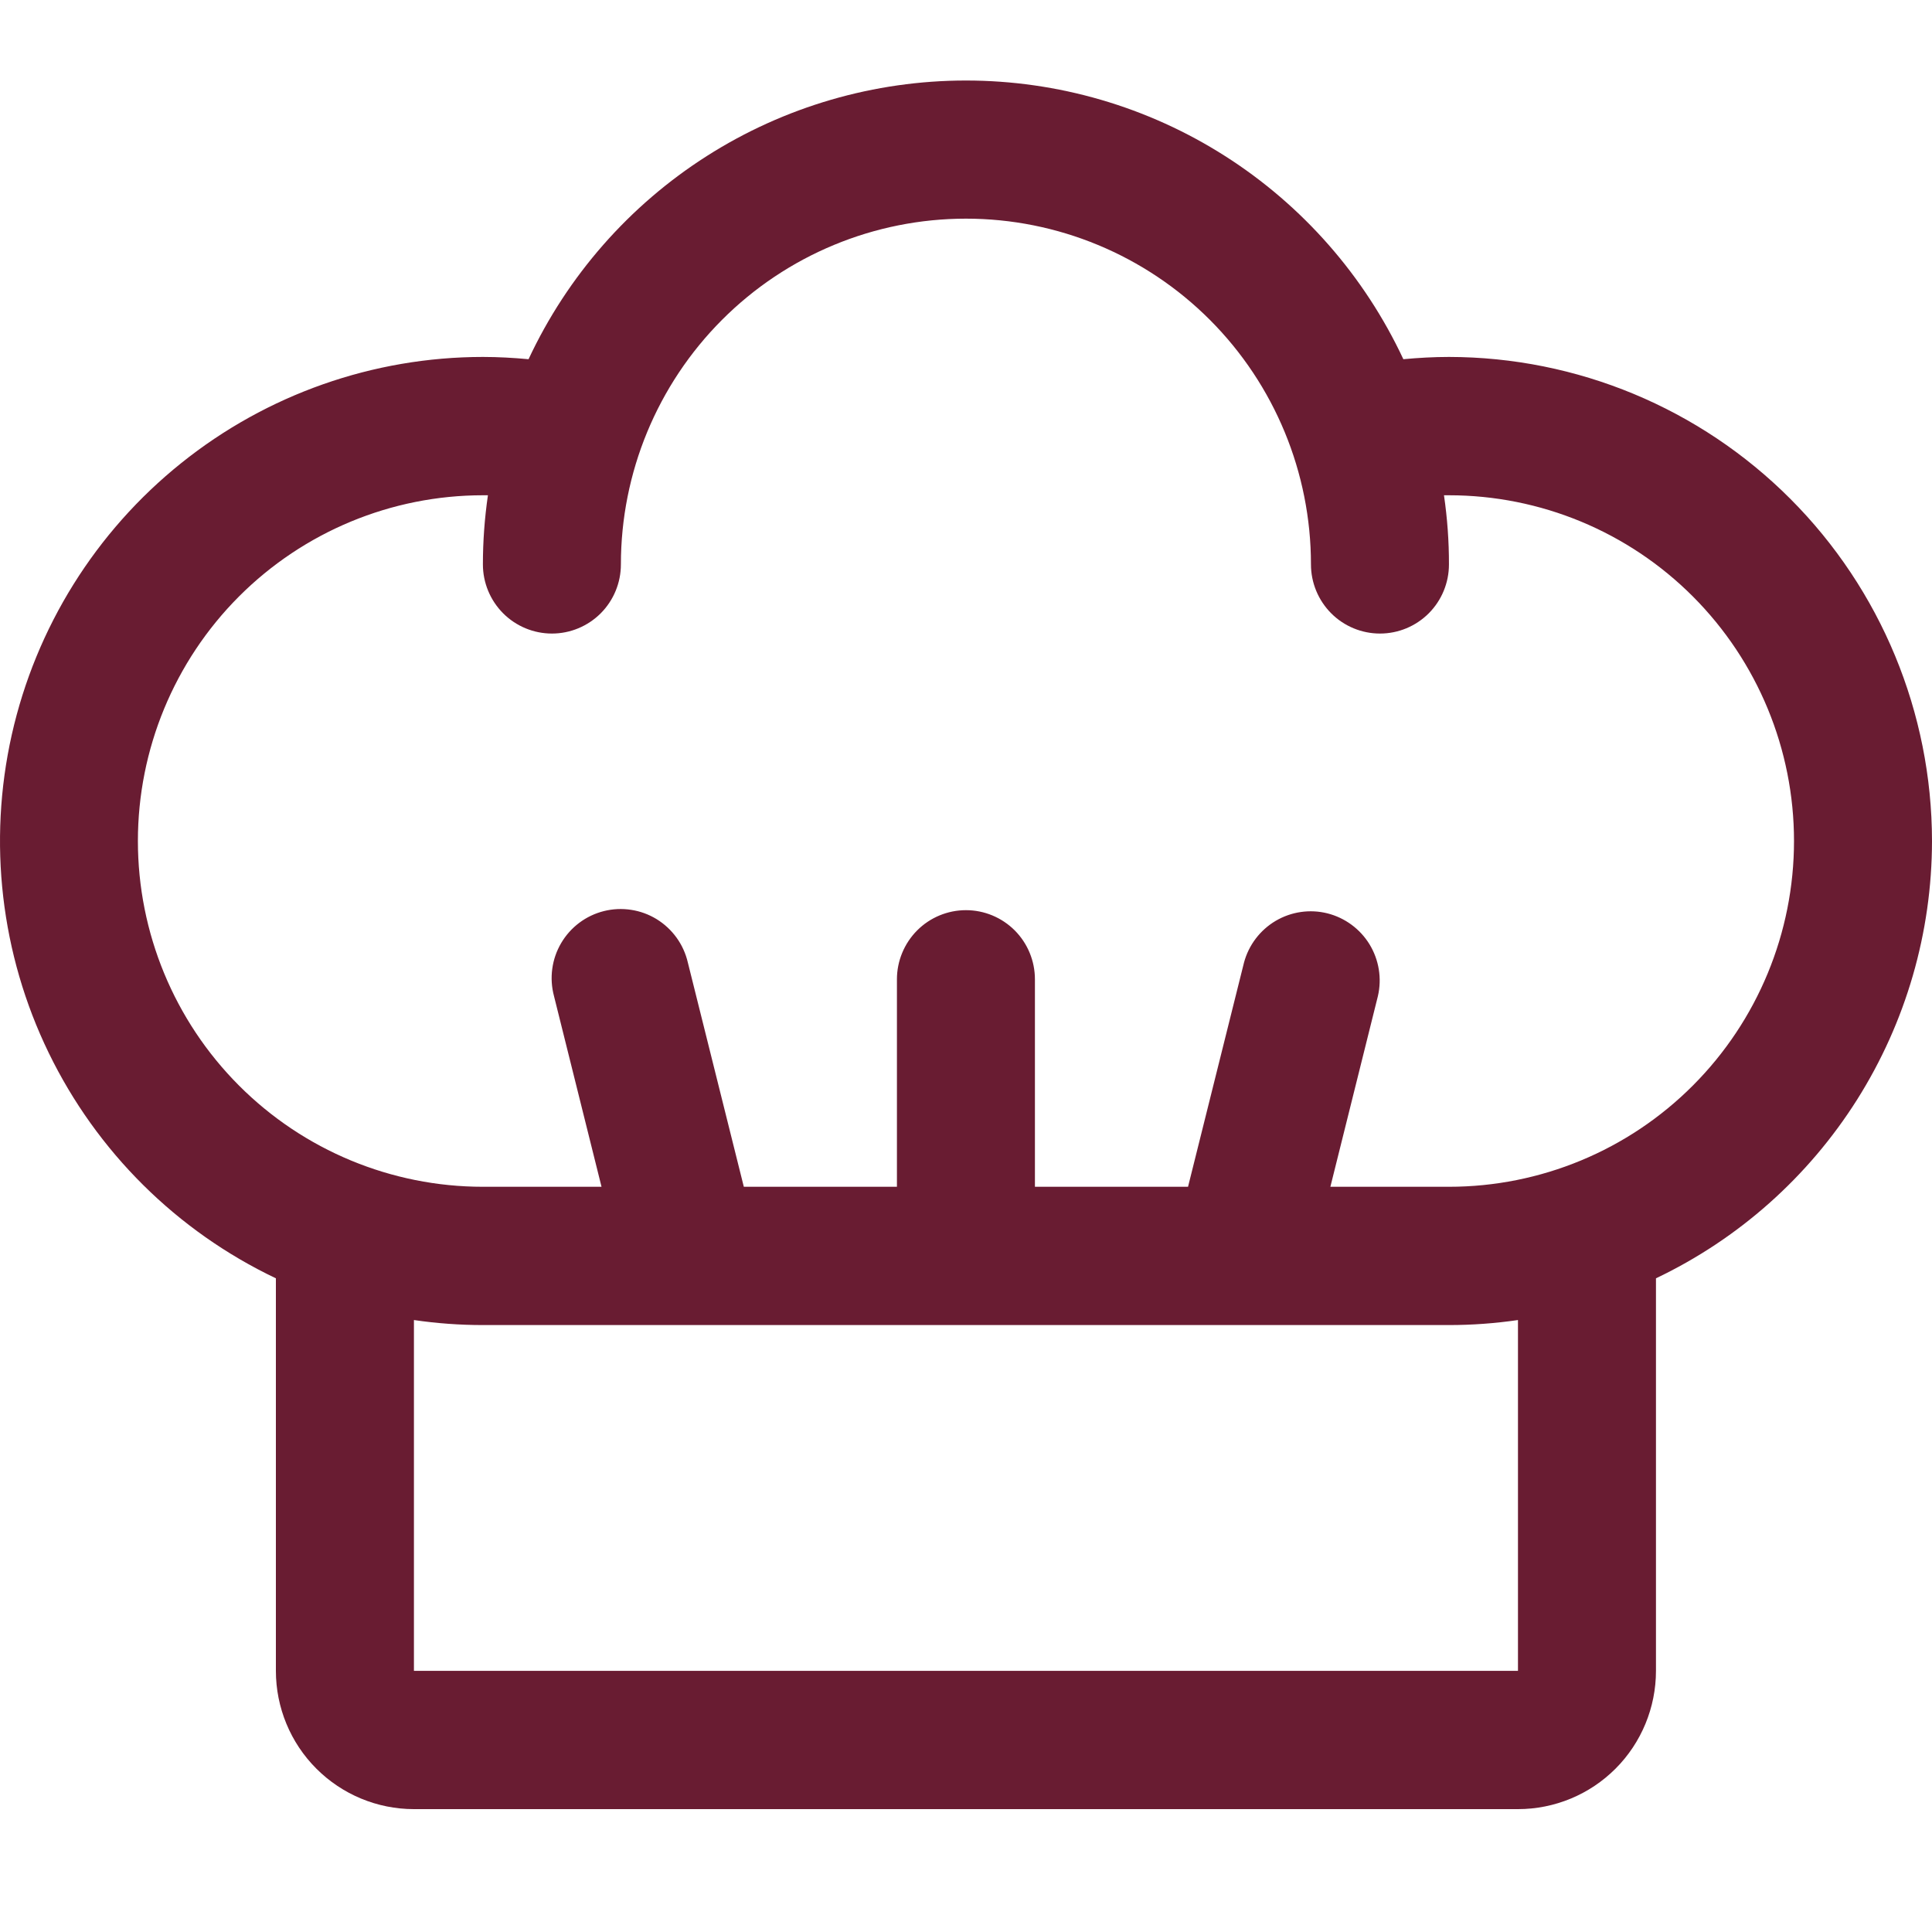 <svg xmlns="http://www.w3.org/2000/svg" fill="none" viewBox="0 0 40 40" height="40" width="40">
<g id="Icons">
<path fill="#691C32" d="M40 17.412C39.997 14.755 38.943 12.207 37.068 10.329C35.193 8.45 32.651 7.393 29.999 7.39C29.683 7.39 29.367 7.408 29.055 7.437C28.248 5.712 26.968 4.253 25.364 3.231C23.761 2.209 21.899 1.667 19.999 1.667C18.098 1.667 16.237 2.209 14.633 3.231C13.029 4.253 11.749 5.712 10.943 7.437C10.63 7.408 10.314 7.39 9.998 7.39C7.728 7.391 5.526 8.165 3.753 9.587C1.98 11.008 0.743 12.991 0.244 15.211C-0.254 17.43 0.015 19.754 1.009 21.799C2.003 23.845 3.661 25.49 5.712 26.466V34.593C5.712 35.352 6.013 36.081 6.549 36.617C7.085 37.154 7.812 37.456 8.57 37.456H31.428C32.186 37.456 32.913 37.154 33.449 36.617C33.984 36.081 34.285 35.352 34.285 34.593V26.466C35.994 25.652 37.437 24.369 38.449 22.767C39.46 21.165 39.998 19.308 40 17.412ZM31.428 34.593H8.57V27.33C9.043 27.399 9.52 27.434 9.998 27.434H29.999C30.477 27.434 30.955 27.399 31.428 27.33V34.593ZM29.999 24.571H27.544L28.528 20.623C28.613 20.257 28.55 19.873 28.355 19.552C28.159 19.232 27.846 19.002 27.483 18.91C27.119 18.819 26.735 18.875 26.412 19.065C26.089 19.256 25.853 19.566 25.756 19.928L24.597 24.571H21.427V20.276C21.427 19.896 21.277 19.532 21.009 19.263C20.741 18.995 20.378 18.844 19.999 18.844C19.62 18.844 19.256 18.995 18.989 19.263C18.721 19.532 18.57 19.896 18.57 20.276V24.571H15.4L14.241 19.928C14.198 19.743 14.119 19.568 14.008 19.414C13.897 19.26 13.757 19.13 13.595 19.03C13.433 18.931 13.253 18.865 13.066 18.837C12.878 18.808 12.687 18.817 12.503 18.863C12.319 18.909 12.146 18.991 11.994 19.105C11.842 19.219 11.714 19.362 11.618 19.526C11.522 19.689 11.459 19.871 11.434 20.059C11.408 20.248 11.421 20.439 11.47 20.623L12.454 24.571H9.998C8.104 24.571 6.287 23.817 4.947 22.474C3.607 21.131 2.855 19.311 2.855 17.412C2.855 15.514 3.607 13.693 4.947 12.35C6.287 11.008 8.104 10.254 9.998 10.254H10.102C10.033 10.728 9.998 11.206 9.998 11.685C9.998 12.065 10.149 12.429 10.417 12.698C10.685 12.966 11.048 13.117 11.427 13.117C11.806 13.117 12.169 12.966 12.437 12.698C12.705 12.429 12.855 12.065 12.855 11.685C12.855 9.787 13.608 7.966 14.948 6.623C16.287 5.281 18.104 4.527 19.999 4.527C21.893 4.527 23.71 5.281 25.05 6.623C26.39 7.966 27.142 9.787 27.142 11.685C27.142 12.065 27.293 12.429 27.561 12.698C27.828 12.966 28.192 13.117 28.571 13.117C28.95 13.117 29.313 12.966 29.581 12.698C29.849 12.429 29.999 12.065 29.999 11.685C30 11.206 29.965 10.728 29.896 10.254H29.999C31.894 10.254 33.711 11.008 35.05 12.35C36.39 13.693 37.143 15.514 37.143 17.412C37.143 19.311 36.39 21.131 35.05 22.474C33.711 23.817 31.894 24.571 29.999 24.571Z" id="Vector"></path>
</g>
</svg>
